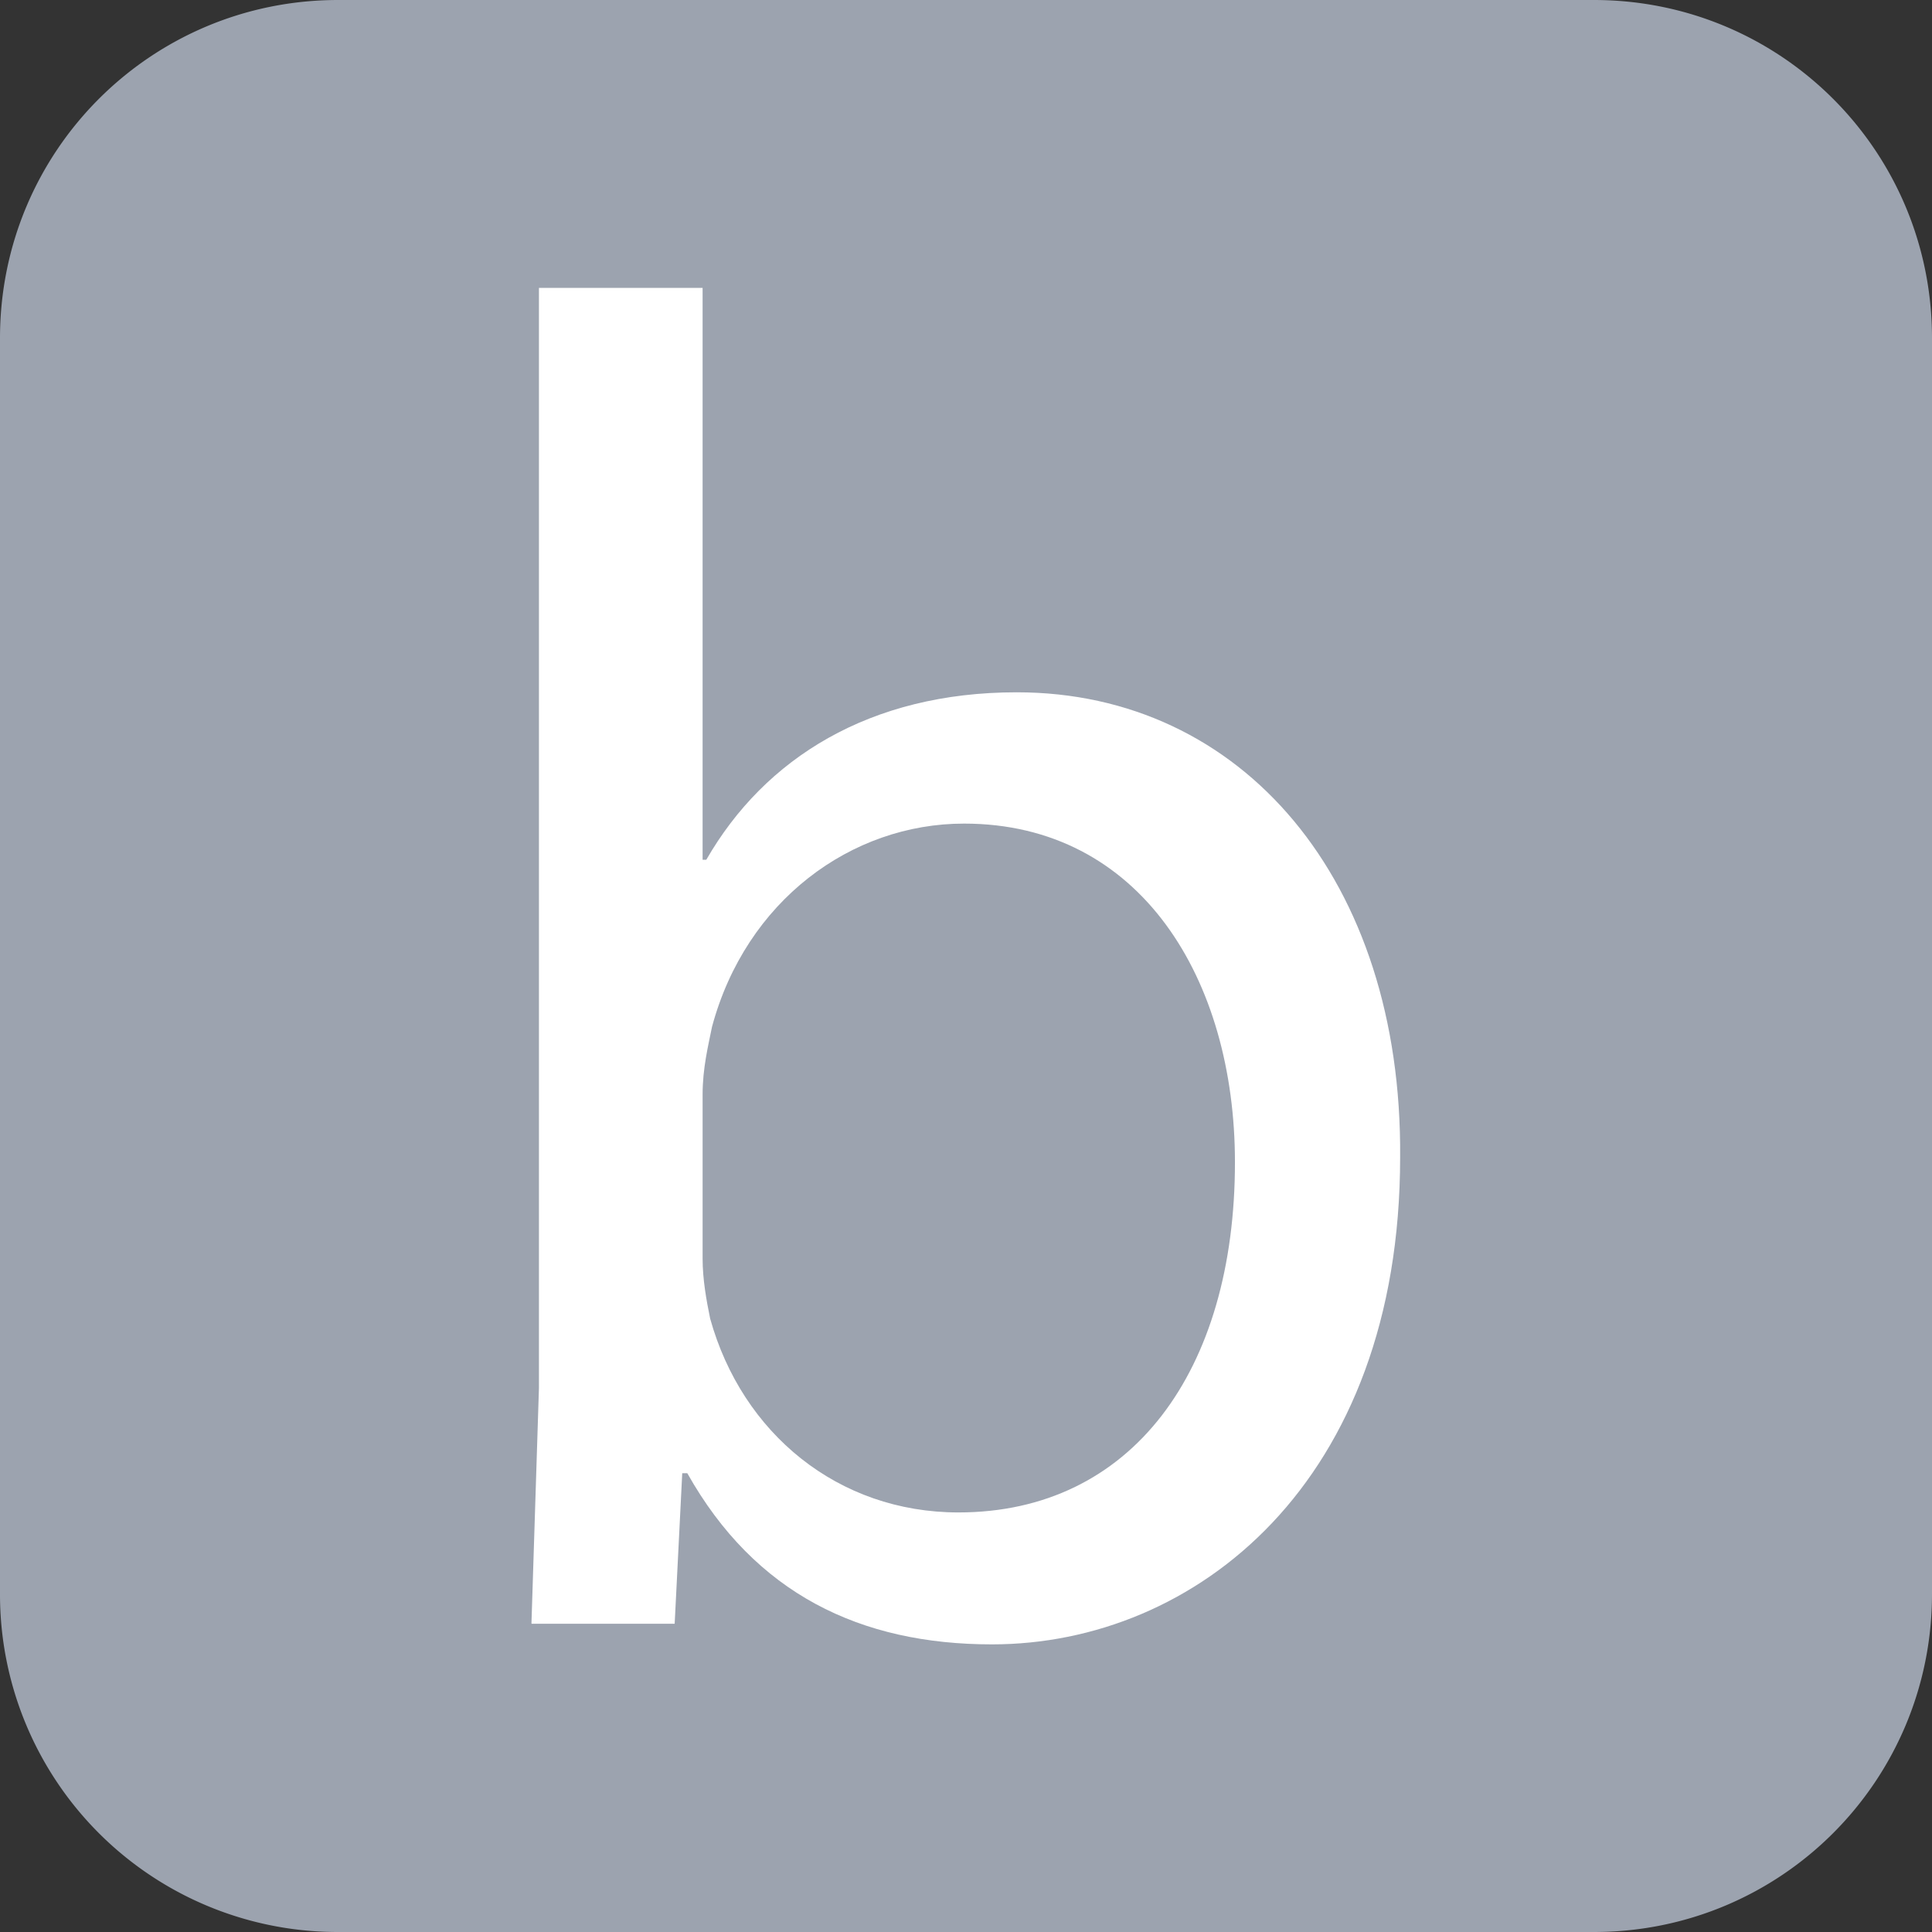 <?xml version="1.0" encoding="UTF-8"?> <svg xmlns="http://www.w3.org/2000/svg" width="24" height="24" fill="none"><rect width="100%" height="100%" fill="#333333" stroke="none"/><g clip-path="url(#a)"><path fill="#9CA3AF" d="M24 19.8c0 2.325-1.875 4.2-4.2 4.2H4.2A4.193 4.193 0 0 1 0 19.8V4.2C0 1.875 1.875 0 4.2 0h15.6C22.125 0 24 1.875 24 4.2v15.6Z"></path><path fill="#fff" d="m6.602 20.166.093-2.925V3.576h2.033v7.104h.046C9.5 9.418 10.807 8.6 12.63 8.6c2.805 0 4.79 2.337 4.763 5.775 0 4.043-2.547 6.052-5.07 6.052-1.636 0-2.944-.63-3.785-2.126h-.063l-.094 1.87H6.605l-.003-.005Zm2.126-4.533c0 .257.046.514.094.748.397 1.425 1.588 2.407 3.084 2.407 2.15 0 3.435-1.753 3.435-4.35 0-2.267-1.169-4.207-3.365-4.207-1.402 0-2.71.959-3.131 2.524-.047.234-.117.514-.117.841v2.037Z"></path></g><defs><clipPath id="a"><path fill="#fff" d="M0 0h24v24H0z"></path></clipPath></defs></svg> 